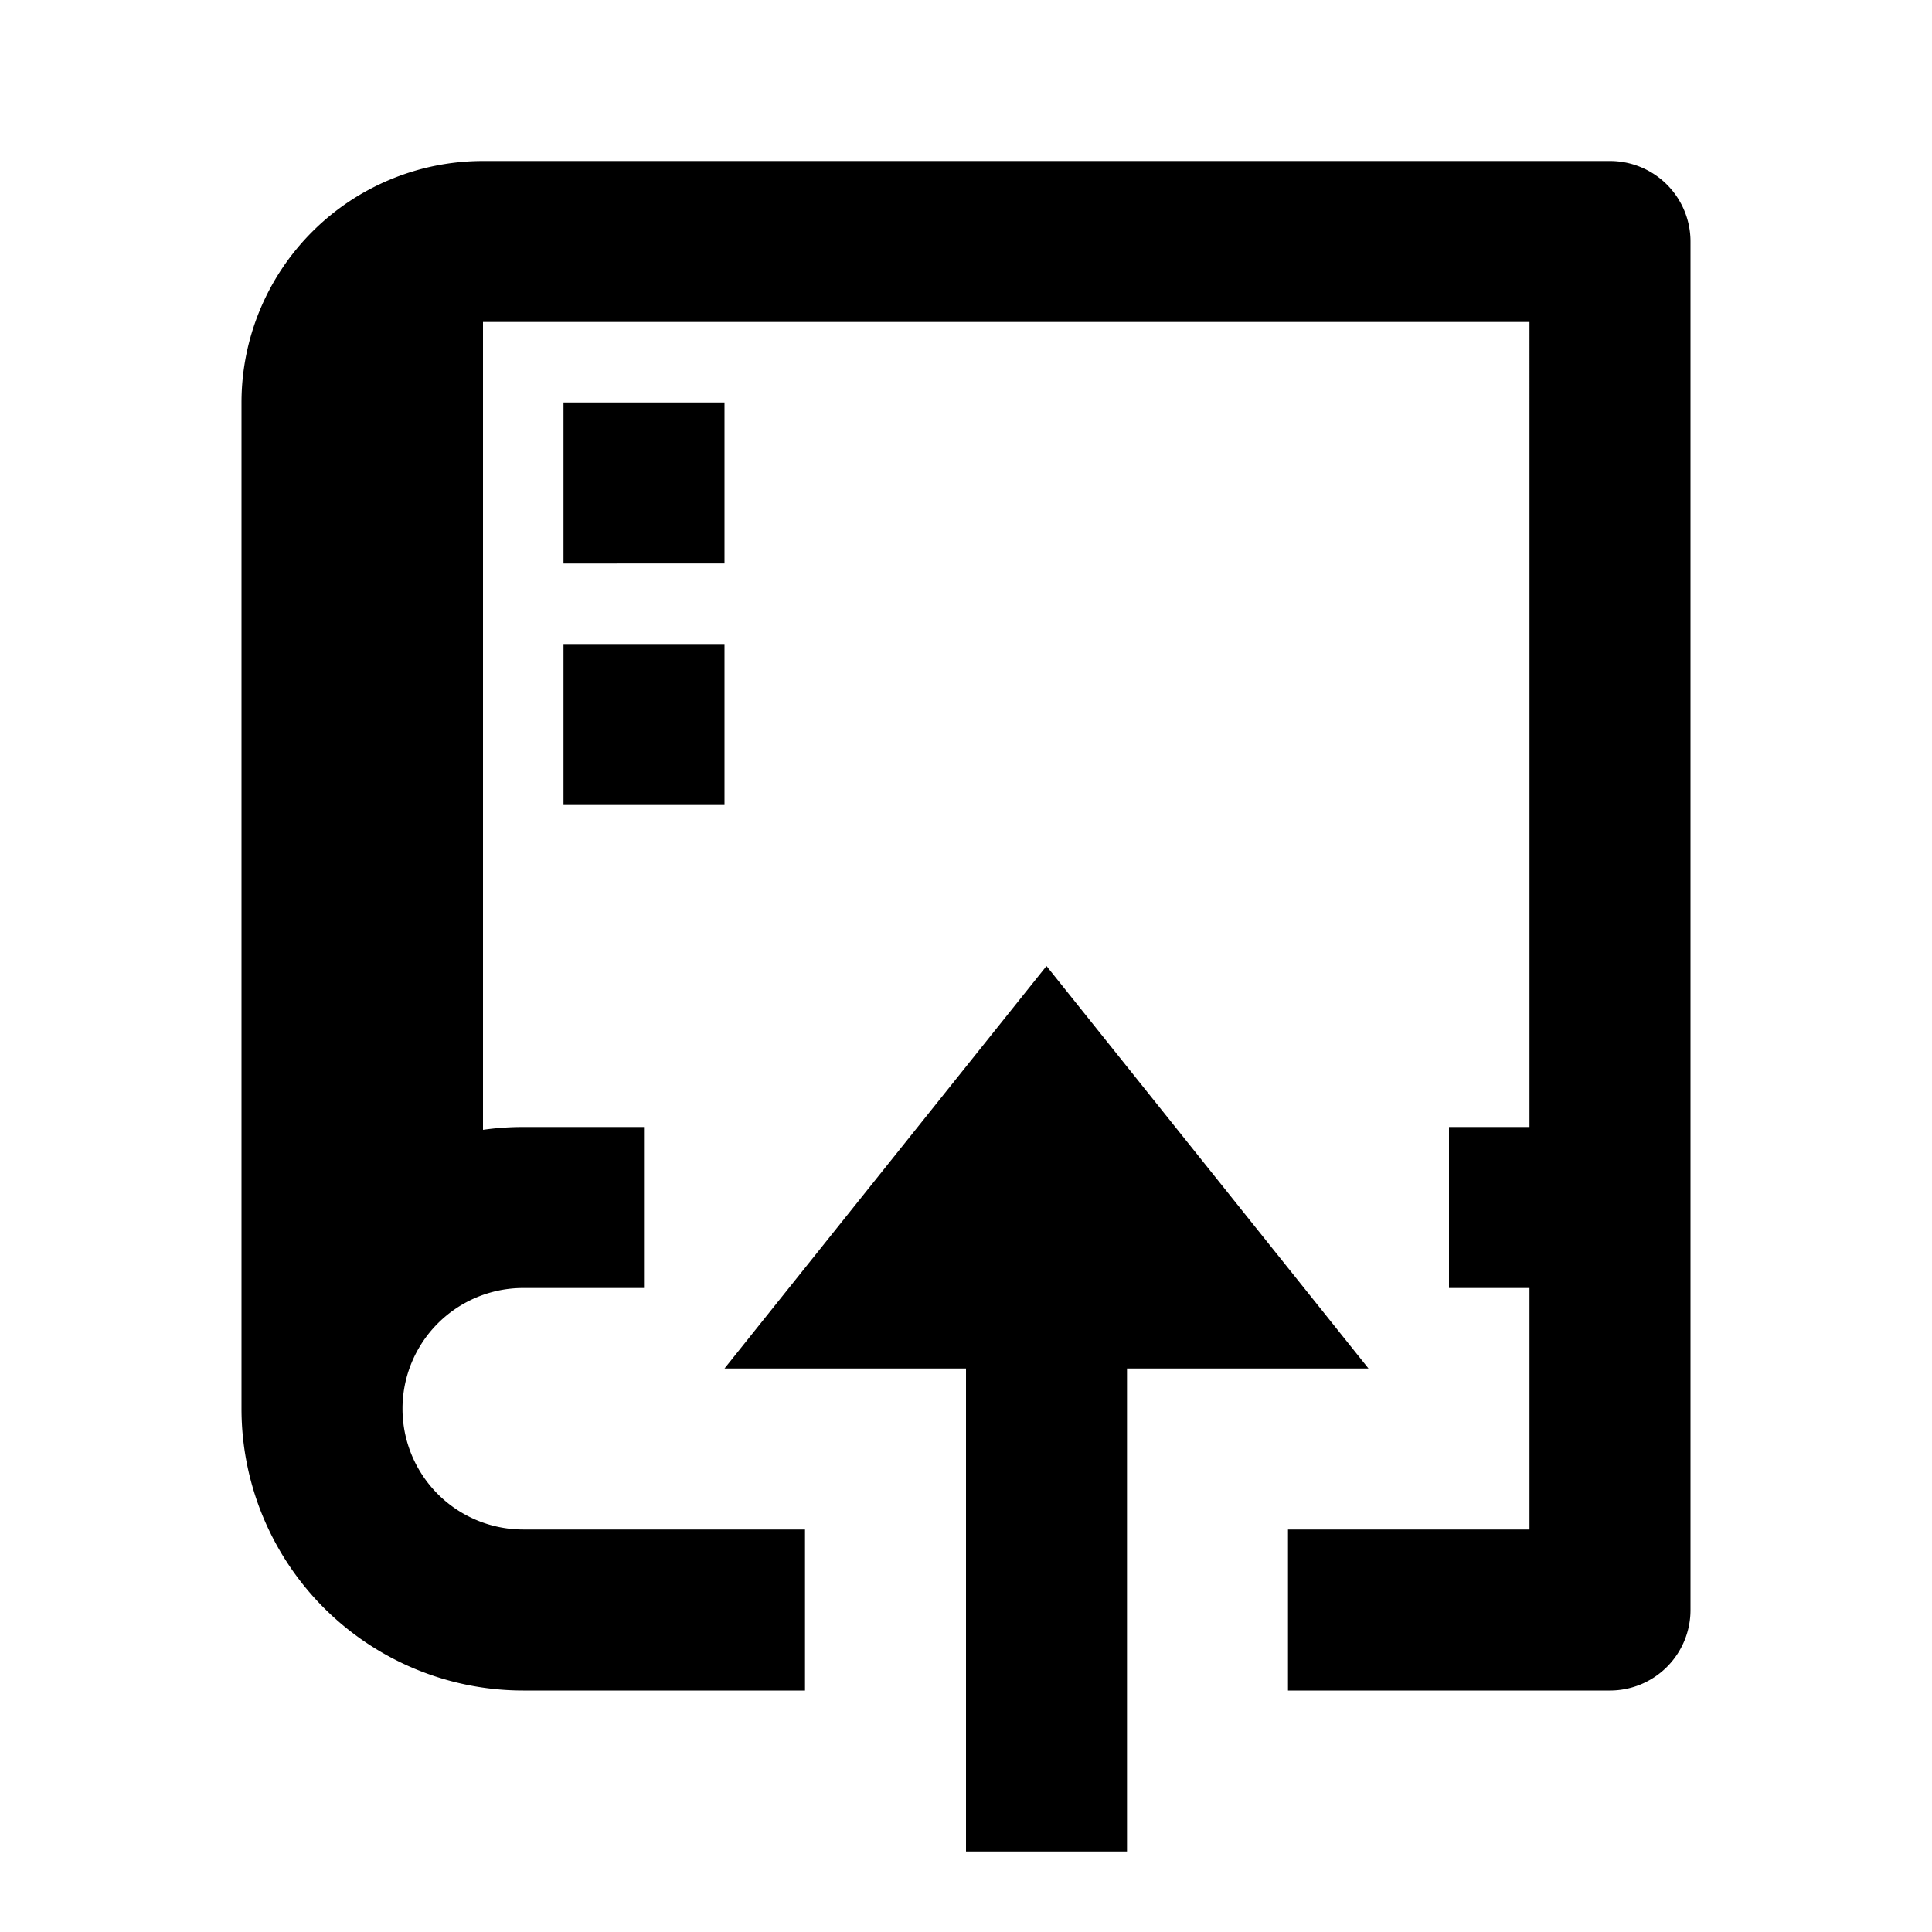<svg xmlns="http://www.w3.org/2000/svg" viewBox="0 0 24 24" width="24" height="24"><path d="m13 12 4 5h-3v6h-2v-6H9l4-5Zm7-10a1 1 0 0 1 1 1v17a1 1 0 0 1-1 1h-4v-2h3v-3h-1v-2h1V4H6v10.035A3.53 3.53 0 0 1 6.5 14H8v2H6.5a1.5 1.5 0 0 0 0 3H10v2H6.5A3.5 3.5 0 0 1 3 17.5V5a3 3 0 0 1 3-3h14ZM9 8v2H7V8h2Zm0-3v2H7V5h2Z"/></svg>